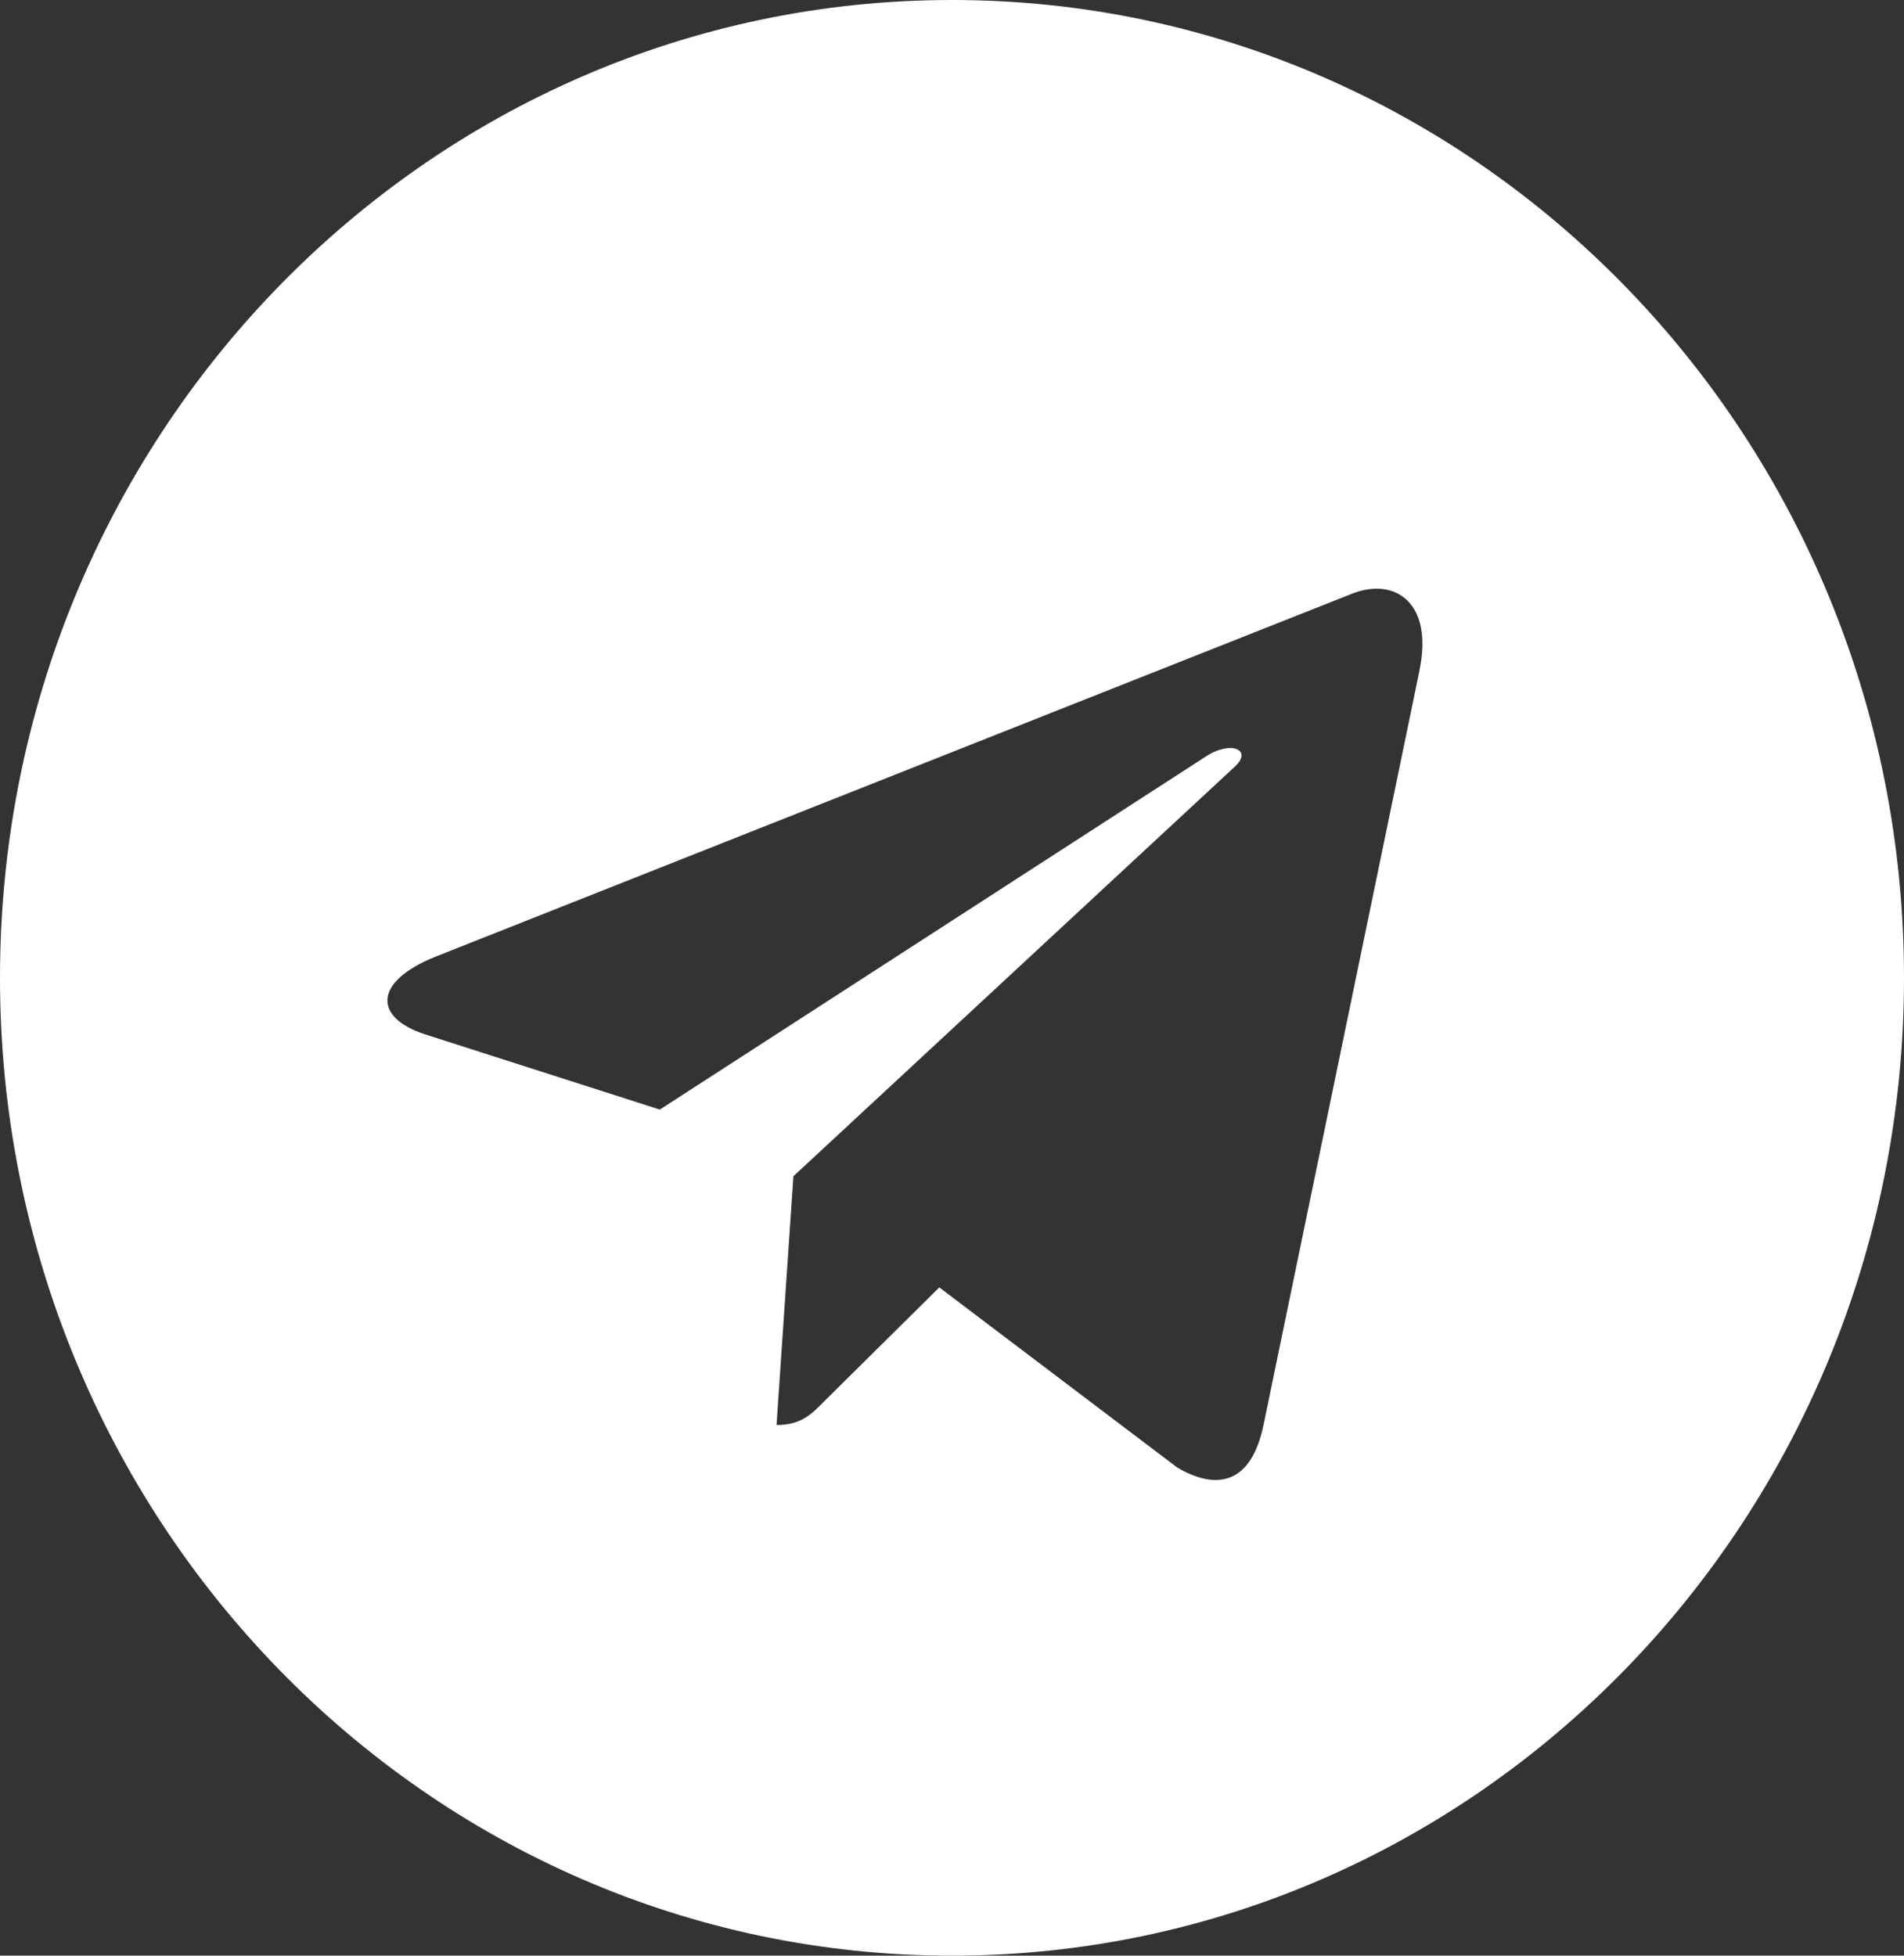 <?xml version="1.0" encoding="UTF-8"?> <svg xmlns="http://www.w3.org/2000/svg" width="37" height="38" viewBox="0 0 37 38" fill="none"><rect x="0" y="0" width="37" height="38" fill="#333333" stroke="none"/> <g clip-path="url(#clip0_174_363)"> <path d="M18.5 38C28.72 38 37 29.496 37 19C37 8.504 28.72 0 18.5 0C8.28 0 0 8.504 0 19C0 29.496 8.28 38 18.5 38ZM8.465 18.588L26.302 11.525C27.13 11.218 27.853 11.732 27.585 13.018L27.587 13.017L24.549 27.712C24.324 28.753 23.722 29.007 22.878 28.516L18.253 25.015L16.023 27.222C15.776 27.476 15.568 27.689 15.09 27.689L15.418 22.855L23.99 14.902C24.363 14.565 23.907 14.375 23.415 14.711L12.822 21.56L8.256 20.097C7.264 19.774 7.243 19.079 8.465 18.588Z" fill="white"></path> </g> <defs> <clipPath id="clip0_174_363"> <rect width="37" height="38" fill="white"></rect> </clipPath> </defs> </svg> 